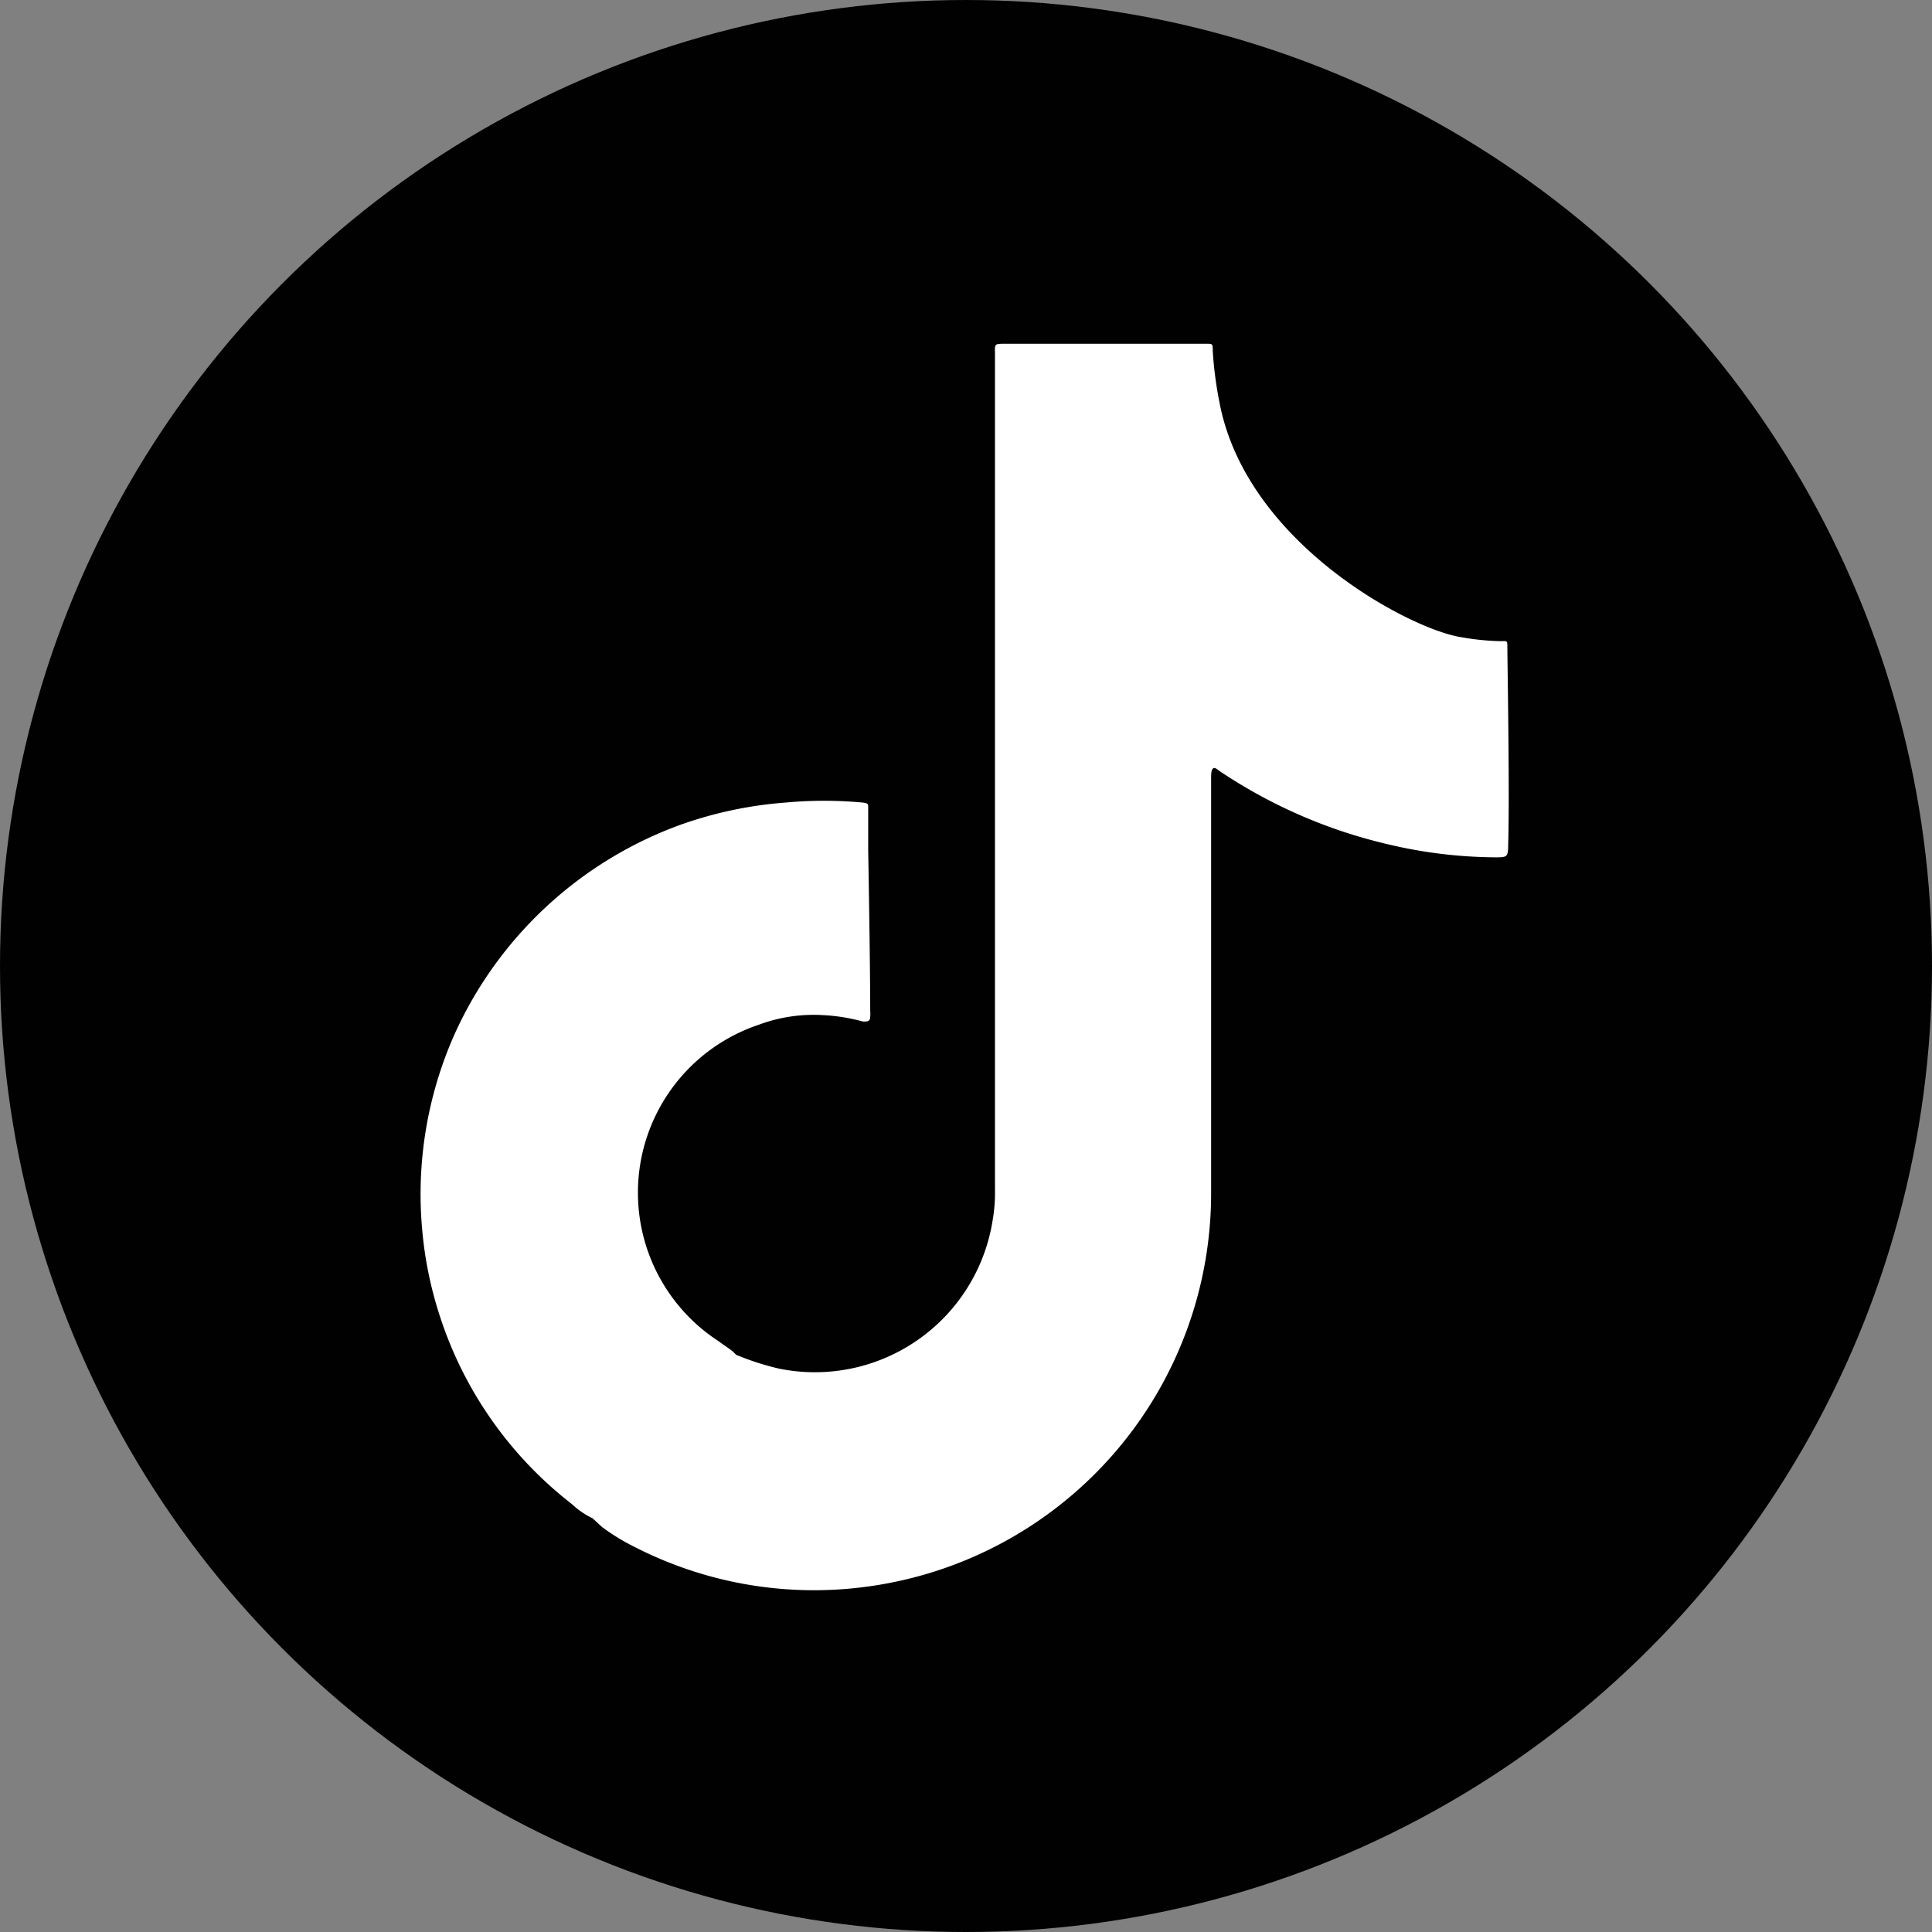 <svg id="Слой_1" data-name="Слой 1" xmlns="http://www.w3.org/2000/svg" viewBox="0 0 48 48"><rect x="0" y="0" width="48" height="48" fill="#808080" stroke="none"/><defs><style>.cls-1{fill:#010101;}.cls-2{fill:#fff;}</style></defs><circle class="cls-1" cx="24" cy="24" r="24"/><path class="cls-2" d="M37.45,16.07c0-.14,0-.15-.15-.14a6.22,6.22,0,0,1-1-.1c-1.25-.19-5.33-2.32-6-5.82a9.49,9.49,0,0,1-.17-1.3c0-.17,0-.17-.17-.17H25c-.32,0-.28,0-.28.28q0,10.37,0,20.74a4,4,0,0,1-.06.77A4.47,4.47,0,0,1,19.34,34a6.76,6.76,0,0,1-1.05-.34l-.08-.08c-.11-.09-.24-.17-.36-.26a4.4,4.4,0,0,1,1-7.86,3.9,3.9,0,0,1,1.59-.24,4.59,4.59,0,0,1,1,.16c.12,0,.18,0,.18-.13a.62.62,0,0,0,0-.13c0-1.25-.05-4-.05-4V20.08c0-.11,0-.12-.13-.14a10.38,10.38,0,0,0-1.93,0,10,10,0,0,0-2.6.55,9.85,9.85,0,0,0-5.61,5.19,9.77,9.77,0,0,0-.81,4.88,9.55,9.55,0,0,0,.41,2.05,9.68,9.68,0,0,0,3.31,4.76,2,2,0,0,0,.51.35h0l.24.22a5.28,5.28,0,0,0,.82.5,9.77,9.77,0,0,0,5.6,1,9.86,9.86,0,0,0,8.71-9.79c0-3.44,0-6.88,0-10.32,0-.09,0-.2.05-.24s.14.06.21.1a12.66,12.66,0,0,0,4.15,1.79,11.79,11.79,0,0,0,2.65.32c.28,0,.32,0,.32-.29C37.51,19.74,37.45,16.39,37.45,16.07Z"/></svg>